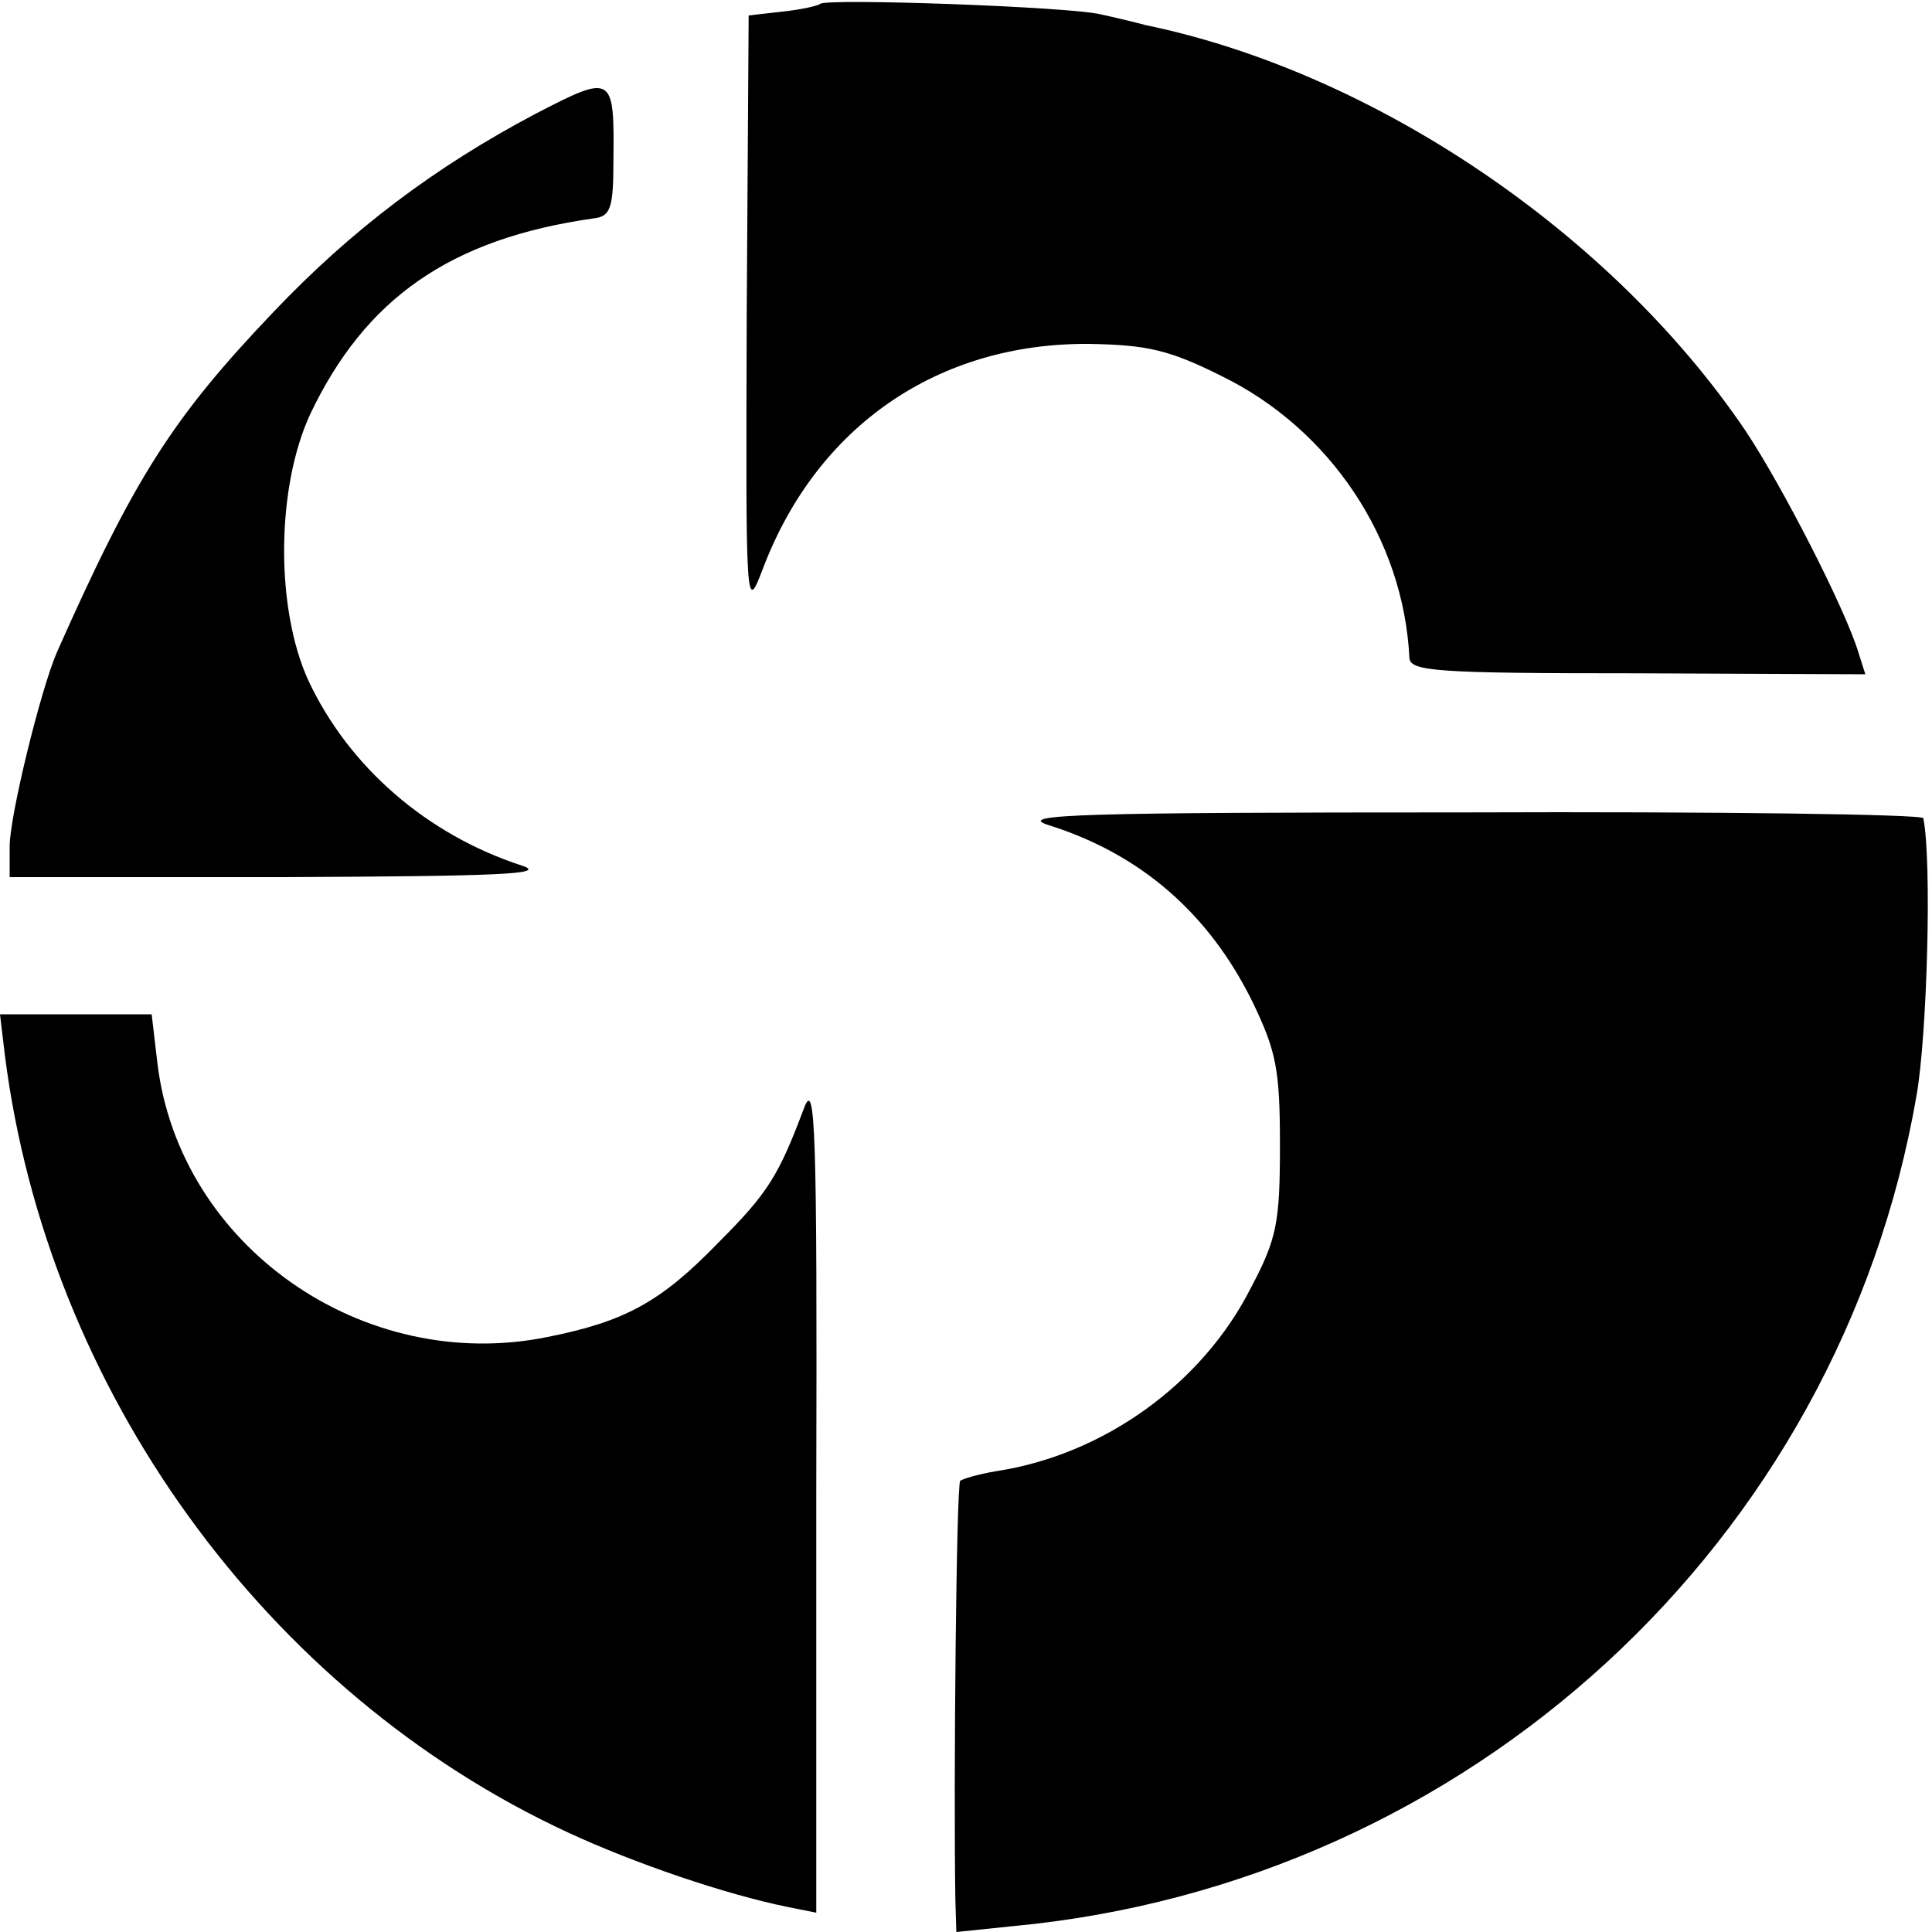 <?xml version="1.0" standalone="no"?>
<!DOCTYPE svg PUBLIC "-//W3C//DTD SVG 20010904//EN"
 "http://www.w3.org/TR/2001/REC-SVG-20010904/DTD/svg10.dtd">
<svg version="1.0" xmlns="http://www.w3.org/2000/svg"
 width="200pt" height="200pt" viewBox="0 0 200 200"
 preserveAspectRatio="xMidYMid meet">
<g transform="translate(0,200) scale(0.1,-0.1)"
fill="#000000" stroke="none">
<path d="M849 1996 c-2 -2 -20 -6 -39 -8 l-35 -4 -2 -310 c-1 -308 -1 -309 17
-262 56 147 181 233 337 232 60 -1 83 -6 137 -33 113 -55 189 -169 195 -292 1
-14 27 -16 236 -16 l236 -1 -7 22 c-13 44 -79 173 -117 230 -138 204 -384 371
-621 420 -11 3 -32 8 -46 11 -30 8 -285 17 -291 11z"/>
<path d="M554 1882 c-104 -55 -190 -120 -270 -204 -106 -111 -145 -173 -225
-353 -17 -39 -49 -170 -49 -201 l0 -32 283 0 c225 1 275 3 247 12 -98 32 -179
102 -221 192 -34 75 -33 199 2 275 57 120 145 182 294 203 17 2 20 11 20 59 1
90 0 91 -81 49z"/>
<path d="M1085 1146 c96 -30 167 -92 212 -184 24 -50 28 -69 28 -147 0 -80 -3
-97 -30 -148 -50 -99 -152 -173 -264 -190 -18 -3 -35 -8 -37 -10 -4 -4 -7
-314 -5 -434 l1 -33 58 6 c472 44 856 397 936 860 11 62 16 243 7 287 0 4
-214 7 -473 6 -397 0 -467 -2 -433 -13z"/>
<path d="M5 908 c44 -347 270 -660 583 -805 69 -32 163 -64 227 -77 l30 -6 0
435 c1 381 -1 430 -13 397 -26 -69 -37 -87 -88 -138 -60 -62 -97 -82 -177 -98
-191 -39 -381 94 -404 283 l-6 51 -78 0 -79 0 5 -42z"/>
</g>
</svg>
